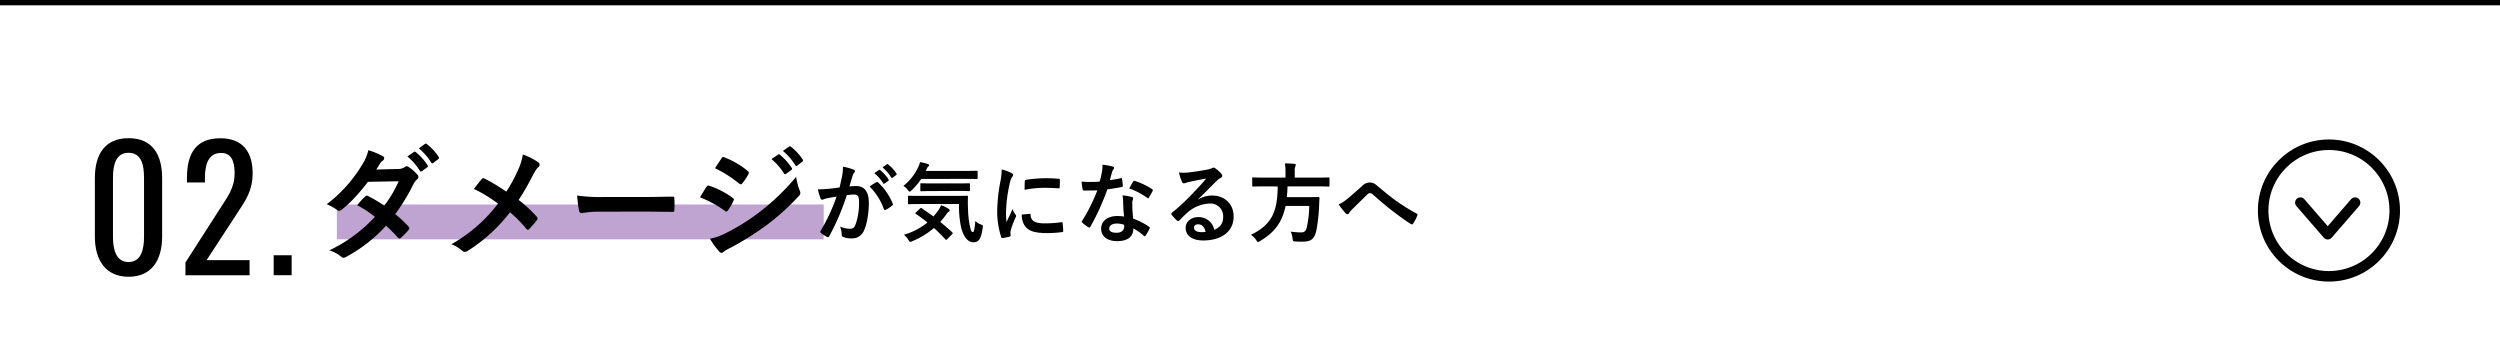 <svg id="レイヤー_1" data-name="レイヤー 1" xmlns="http://www.w3.org/2000/svg" viewBox="0 0 950 138"><defs><style>.cls-1{fill:#fff;}.cls-2,.cls-3,.cls-4{fill:none;stroke:#000;}.cls-2,.cls-3{stroke-miterlimit:10;}.cls-2{stroke-width:3px;}.cls-3,.cls-4{stroke-width:4px;}.cls-4{stroke-linecap:round;stroke-linejoin:round;}.cls-5{fill:#a57ebf;fill-opacity:0.7;}</style></defs><rect class="cls-1" width="950" height="138"/><line class="cls-2" y1="0.52" x2="950" y2="0.52"/><path d="M36.05,89.93V67.68c0-9.05,3.83-15.17,12.81-15.17s12.75,6.12,12.75,15.17V89.93c0,8.93-4,15.24-12.75,15.24S36.05,98.79,36.05,89.93ZM54.73,90V67.62c0-5-1-9.56-5.87-9.56s-5.93,4.59-5.93,9.56V90c0,4.79,1.15,9.57,5.93,9.57S54.73,94.78,54.73,90Z"/><path d="M70.47,99.75,83.6,79.28c2.87-4.59,5.55-7.71,5.55-13.51,0-4.72-1.34-7.65-5.16-7.65-4.91,0-6.12,4.59-6.12,9.5v1.72H71.05V67.55c0-9.24,3.44-15,12.62-15C92,52.51,96,57.48,96,65.83c0,6.63-2.68,10.33-5.68,14.92L78.5,98.86H94.83v5.73H70.47Z"/><path d="M104,97h6.82v7.58H104Z"/><circle class="cls-3" cx="885" cy="80" r="25"/><polyline class="cls-4" points="894.93 77 884.54 89 874.14 77"/><rect class="cls-5" x="128" y="77.7" width="185" height="13.25"/><path d="M151.21,64.21a4.51,4.51,0,0,0,2.59-.7,1.4,1.4,0,0,1,.8-.33,1.59,1.59,0,0,1,.84.38,15.33,15.33,0,0,1,3.2,2.86,1.17,1.17,0,0,1,.37.85,1.21,1.21,0,0,1-.51.89A6,6,0,0,0,157.09,70a73.17,73.17,0,0,1-6.91,11.37,41.28,41.28,0,0,1,5.07,4.75.93.93,0,0,1,.29.66.91.91,0,0,1-.29.61,28,28,0,0,1-2.91,3,1,1,0,0,1-.56.23.81.81,0,0,1-.52-.28,54.42,54.42,0,0,0-4.56-4.56,57.08,57.08,0,0,1-15,11.75,2.51,2.51,0,0,1-1.18.43,1.44,1.44,0,0,1-.89-.43,13.5,13.5,0,0,0-4.46-2.4,57,57,0,0,0,17.29-12.73,39.14,39.14,0,0,0-6.77-4.42c1-1.13,2-2.35,3.11-3.34a.88.88,0,0,1,.61-.32,1.27,1.27,0,0,1,.47.18A48.08,48.08,0,0,1,146,78.17a45.18,45.18,0,0,0,5.5-9.3l-11.66.23c-3.85,4.94-6.91,8.18-10,10.58a1.74,1.74,0,0,1-1,.42,1.07,1.07,0,0,1-.75-.33,19.3,19.3,0,0,0-3.94-2.16,52.5,52.5,0,0,0,13.3-14.76,17.36,17.36,0,0,0,2.53-5.78,29.75,29.75,0,0,1,5.5,2.3.83.83,0,0,1,.52.76,1.3,1.3,0,0,1-.56.94,3.69,3.69,0,0,0-1,1c-.38.66-.66,1.13-1.46,2.35Zm6.11-6.48c.24-.19.43-.14.71.09a21.71,21.71,0,0,1,4.46,5,.47.47,0,0,1-.14.75l-2,1.46a.49.49,0,0,1-.8-.14,23.12,23.12,0,0,0-4.75-5.45Zm4.19-3.06c.28-.18.42-.14.7.1a19.32,19.32,0,0,1,4.46,4.84.54.54,0,0,1-.14.85l-1.88,1.45a.48.48,0,0,1-.79-.14,22.25,22.25,0,0,0-4.7-5.4Z"/><path d="M196.9,64.5a21.81,21.81,0,0,0,1.78-5.78,22.63,22.63,0,0,1,5.92,3,1,1,0,0,1,.47.8,1.37,1.37,0,0,1-.51,1c-.66.56-1,1.18-2.12,3.15a88.92,88.92,0,0,1-5.36,9.3,53.75,53.75,0,0,1,6.91,6.4,1,1,0,0,1,.29.65,1.25,1.25,0,0,1-.24.61c-.94,1.23-1.88,2.26-2.87,3.34a.69.69,0,0,1-.56.33c-.23,0-.42-.14-.66-.42a48.27,48.27,0,0,0-6.16-6.21,61.69,61.69,0,0,1-16.07,14.67,2.15,2.15,0,0,1-1.08.37,1.28,1.28,0,0,1-.89-.33,13.76,13.76,0,0,0-4.23-2.58,57.54,57.54,0,0,0,17.72-15.42,51.88,51.88,0,0,0-9.17-5.59c1.37-1.74,2.49-3.19,3.1-3.85a.68.68,0,0,1,.47-.24,1.42,1.42,0,0,1,.57.19,70.35,70.35,0,0,1,8.18,4.94A56.24,56.24,0,0,0,196.9,64.5Z"/><path d="M228,80.43a37.71,37.71,0,0,0-6.9.56c-.57,0-.94-.28-1.08-1a50.3,50.3,0,0,1-.71-5.69,60.51,60.51,0,0,0,10.15.56h15.13c3.58,0,7.2-.09,10.81-.14.71,0,.85.1.85.66a36.21,36.21,0,0,1,0,4.42c0,.56-.19.75-.85.7-3.52,0-7-.09-10.48-.09Z"/><path d="M268.48,71c.23-.33.47-.56.89-.47a32.66,32.66,0,0,1,9,4.61c.32.23.51.42.51.7a1.33,1.33,0,0,1-.19.52,18.75,18.75,0,0,1-2.06,3.57c-.24.28-.43.47-.61.47a.91.91,0,0,1-.57-.28A41.08,41.08,0,0,0,266,75C267.16,73.1,267.92,71.73,268.48,71Zm7.61,17.44A78.7,78.7,0,0,0,289,80.29a85.94,85.94,0,0,0,13.54-13.11,23.16,23.16,0,0,0,1.36,5.26,2.3,2.3,0,0,1,.23.89,1.46,1.46,0,0,1-.51,1.08,87.77,87.77,0,0,1-11.94,10.86,110.11,110.11,0,0,1-14,8.84,15.43,15.43,0,0,0-2.73,1.59,1,1,0,0,1-.75.38,1.22,1.22,0,0,1-.94-.56,29.33,29.33,0,0,1-3.48-4.8A21.44,21.44,0,0,0,276.09,88.42Zm-1.92-28.25c.33-.56.61-.65,1.17-.37A32.09,32.09,0,0,1,284.18,65a.75.75,0,0,1,.37.61,1.1,1.1,0,0,1-.19.62A19.54,19.54,0,0,1,282,69.76a.51.51,0,0,1-.47.28,1.21,1.21,0,0,1-.71-.33,45.86,45.86,0,0,0-9.11-5.78C272.47,62.71,273.37,61.4,274.17,60.17Zm21.52-1.45c.24-.19.42-.14.71.09a21.94,21.94,0,0,1,4.46,5,.47.47,0,0,1-.14.75l-2,1.46a.49.49,0,0,1-.8-.14,23.35,23.35,0,0,0-4.75-5.45Zm4.18-3.06c.29-.19.43-.14.71.1A19.32,19.32,0,0,1,305,60.6a.53.53,0,0,1-.14.84L303,62.9a.49.49,0,0,1-.8-.14,22.27,22.27,0,0,0-4.7-5.41Z"/><path d="M320,67a23.08,23.08,0,0,0,.33-3.67,24.37,24.37,0,0,1,4,1.09.7.7,0,0,1,.53.66.66.66,0,0,1-.23.5,4.13,4.13,0,0,0-.66,1.26c-.43,1.36-.76,2.58-1.19,4a25,25,0,0,1,2.65-.13c3.07,0,4.73,2.15,4.73,6.39,0,3.58-.66,8-1.79,10.36a4.75,4.75,0,0,1-4.47,3.12,8.77,8.77,0,0,1-3.44-.5.89.89,0,0,1-.6-.93,9.35,9.35,0,0,0-.63-3.08,8.74,8.74,0,0,0,3.81.86c1.09,0,1.59-.39,2.12-1.75a25.44,25.44,0,0,0,1.29-8.25c0-2.31-.43-3-1.89-3a22.42,22.42,0,0,0-2.78.23,90.93,90.93,0,0,1-6.65,15.56.54.54,0,0,1-.86.3,14.77,14.77,0,0,1-2.29-1.46.67.67,0,0,1-.26-.49.62.62,0,0,1,.13-.37,69.69,69.69,0,0,0,6.06-13c-1.29.2-2.35.4-3.25.57a9,9,0,0,0-1.82.53.74.74,0,0,1-1.06-.43,32,32,0,0,1-1-3.42c1.45,0,2.91-.09,4.37-.23s2.61-.29,3.9-.49C319.49,69.28,319.73,68.12,320,67Zm13.11,2.22c.23-.13.4-.06.63.17a22.3,22.3,0,0,1,5.5,8,.49.49,0,0,1-.14.67,13.37,13.37,0,0,1-2.48,1.65c-.33.17-.66.14-.76-.26a22.51,22.51,0,0,0-5.43-8.58A31,31,0,0,1,333.07,69.21Zm.89-4.63c.17-.14.3-.1.5.06a15.26,15.26,0,0,1,3.15,3.55.34.34,0,0,1-.1.53l-1.39,1a.35.35,0,0,1-.57-.1,16.44,16.44,0,0,0-3.34-3.84Zm3-2.16c.2-.13.3-.09.5.07a13.77,13.77,0,0,1,3.14,3.41.38.38,0,0,1-.1.6l-1.32,1a.34.34,0,0,1-.56-.1,15.88,15.88,0,0,0-3.31-3.8Z"/><path d="M350.06,68a25.1,25.1,0,0,1-3.61,4.27c-.36.36-.59.56-.76.56s-.4-.2-.73-.66a5.85,5.85,0,0,0-1.69-1.52A19.51,19.51,0,0,0,349,63.35a7,7,0,0,0,.59-1.75,20.44,20.44,0,0,1,3,.73c.3.09.47.26.47.46s-.1.3-.23.43a1.9,1.9,0,0,0-.57.73l-.49,1h14.8c3.24,0,4.34-.06,4.53-.06.37,0,.4,0,.4.36v2.42c0,.33,0,.36-.4.36-.19,0-1.29-.06-4.53-.06Zm-.46,11.26c.33-.3.4-.34.66-.14,1.42,1,2.91,2,4.44,3.15.66-.76,1.29-1.56,1.92-2.42a10.71,10.71,0,0,0,1-1.85,12.82,12.82,0,0,1,2.85,1.35c.3.24.43.44.43.6s-.17.37-.43.53a3.12,3.12,0,0,0-.89,1,28.28,28.28,0,0,1-2.29,2.85q2.19,1.78,4.47,3.87c.17.14.27.27.27.4a.51.51,0,0,1-.2.36L360,90.83c-.2.2-.33.3-.46.3s-.2-.06-.33-.2c-1.39-1.52-2.82-2.94-4.31-4.3a30.15,30.15,0,0,1-8.18,5,2.51,2.51,0,0,1-.82.26c-.24,0-.4-.2-.73-.76a7.24,7.24,0,0,0-1.69-1.92,25.08,25.08,0,0,0,8.94-4.67c-1.39-1.13-2.85-2.22-4.37-3.24-.3-.2-.3-.27,0-.6Zm.36-1.73c-3.21,0-4.34.07-4.53.07-.37,0-.4,0-.4-.36V74.74c0-.33,0-.36.4-.36.19,0,1.32.06,4.53.06h12.92c3.27,0,4.37-.06,4.57-.06s.39.06.39.4a36.06,36.06,0,0,0,0,4.27,36.64,36.64,0,0,0,.63,6.42c.43,1.89.56,2.72,1.22,2.72.4,0,.7-1.1.93-4.24a5.88,5.88,0,0,0,2.29,1.42c.69.27.66.37.49,1.42-.56,3.81-1.42,5.27-3.47,5.27-1.86,0-3.51-1.49-4.61-5.23a37.51,37.51,0,0,1-.89-9.31Zm4.51-4.93c-3.15,0-4.21.07-4.37.07-.34,0-.37,0-.37-.4V70c0-.33,0-.36.37-.36.16,0,1.22.06,4.37.06h9.33c3.12,0,4.21-.06,4.41-.06s.36,0,.36.36v2.22c0,.36,0,.4-.36.4s-1.29-.07-4.41-.07Z"/><path d="M384.21,65.67c.56.3.76.5.76.79s-.07.34-.5,1a7.6,7.6,0,0,0-.79,2.35,53.48,53.48,0,0,0-1.39,10.69,32.68,32.68,0,0,0,.19,3.88c.7-1.53,1.3-2.62,2.26-4.94a8.53,8.53,0,0,0,1.15,2.09,1.33,1.33,0,0,1,.24.5.93.93,0,0,1-.17.53,32.59,32.59,0,0,0-1.89,5,3.94,3.94,0,0,0-.1,1c0,.4.07.67.07.93s-.13.36-.43.43a16.81,16.81,0,0,1-2.72.53c-.23,0-.36-.13-.43-.36a31.3,31.3,0,0,1-1.52-9.87,63.41,63.41,0,0,1,1.13-10.86,26.6,26.6,0,0,0,.59-4.94A15.06,15.06,0,0,1,384.21,65.67Zm7.08,15.6c.27,0,.33.13.33.49.2,2.29,1.79,3.12,5.4,3.12a46.45,46.45,0,0,0,6.32-.44c.34,0,.4,0,.47.44a24.17,24.17,0,0,1,.2,2.84c0,.4,0,.43-.57.5a45.31,45.31,0,0,1-5.39.36c-4.9,0-7.19-.79-8.61-2.75a7.24,7.24,0,0,1-1.16-4.3Zm-1.85-12.39c0-.4.13-.5.46-.56a53.53,53.53,0,0,1,7.19-.6c2,0,3.51.07,4.9.2.69,0,.76.1.76.43,0,1,0,1.89-.07,2.82,0,.29-.13.43-.43.39-2-.13-3.71-.19-5.4-.19a39.82,39.82,0,0,0-7.51.76C389.37,70.27,389.37,69.44,389.44,68.88Z"/><path d="M425.87,67.72c.29-.1.43-.1.49.27a17,17,0,0,1,.3,2.68c0,.3-.13.36-.4.4-1.79.36-3.41.59-5.46.89a90.92,90.92,0,0,1-6.46,14.21c-.13.23-.23.33-.36.33a1,1,0,0,1-.4-.17,15.33,15.33,0,0,1-2.28-1.69c-.17-.13-.24-.23-.24-.36a.67.67,0,0,1,.17-.4A66.92,66.92,0,0,0,417,72.33c-1.26.06-2.29.06-3.31.06-.73,0-1,0-1.82,0-.33,0-.4-.1-.47-.53A18.41,18.41,0,0,1,411,69c1.36.1,2.12.14,3.08.14,1.29,0,2.29,0,3.81-.17.4-1.39.63-2.52.86-3.71a12.7,12.7,0,0,0,.2-2.68,30.27,30.27,0,0,1,3.87.7c.33.06.53.26.53.49a.81.81,0,0,1-.3.63,3.87,3.87,0,0,0-.53,1.23c-.23.79-.49,1.82-.79,2.81A35.1,35.1,0,0,0,425.87,67.72Zm.92,8.88a11.2,11.2,0,0,0-.26-2.35,17,17,0,0,1,3.61.63.5.5,0,0,1,.46.52,4.47,4.47,0,0,1-.2.7,3.55,3.55,0,0,0-.13,1.36,44.22,44.22,0,0,0,.36,5.63,25.79,25.79,0,0,1,6,3.08c.33.23.37.36.2.69a19.24,19.24,0,0,1-1.52,2.68c-.1.17-.2.24-.3.24s-.2-.07-.33-.2a25,25,0,0,0-4-2.79c0,3.32-2.38,4.84-6.16,4.84s-6.09-1.85-6.09-4.7,2.38-4.84,6.12-4.84a17.89,17.89,0,0,1,2.62.2C426.89,80.17,426.83,78.15,426.79,76.6Zm-2.35,8.34c-1.65,0-2.94.66-2.94,1.92,0,1.06.92,1.59,2.81,1.59s2.88-1,2.88-2.35a4.17,4.17,0,0,0,0-.66A8.34,8.34,0,0,0,424.44,84.94ZM430.6,69c.2-.33.36-.36.7-.23a26.17,26.17,0,0,1,6.49,3.11c.19.14.29.24.29.37a.79.79,0,0,1-.13.4,21.53,21.53,0,0,1-1.39,2.45c-.1.16-.2.23-.3.23a.47.47,0,0,1-.3-.13,28,28,0,0,0-6.85-3.61C429.67,70.6,430.17,69.61,430.6,69Z"/><path d="M455.31,75.8a9.94,9.94,0,0,1,5.26-1.49c4.84,0,8.21,3.18,8.21,8,0,5.53-4.47,9.07-11.55,9.07-4.17,0-6.69-1.79-6.69-4.87,0-2.21,2.09-4,4.67-4a6,6,0,0,1,6.22,4.84c2.32-1.06,3.38-2.52,3.38-5a4.83,4.83,0,0,0-5.2-5,13.43,13.43,0,0,0-8.47,3.51c-1,.86-1.89,1.82-2.89,2.81-.23.23-.39.36-.56.36a.76.76,0,0,1-.49-.29,14.72,14.72,0,0,1-2-2.16c-.2-.26-.1-.49.17-.76a78.42,78.42,0,0,0,7.84-7.32c2.06-2.11,3.61-3.77,5.14-5.66-2,.37-4.34.83-6.39,1.26a10.16,10.16,0,0,0-1.39.4,2.72,2.72,0,0,1-.67.16.75.75,0,0,1-.73-.56,16.2,16.2,0,0,1-1.15-3.57,15.84,15.84,0,0,0,3.08.06c2-.2,4.93-.63,7.51-1.12a9.33,9.33,0,0,0,1.82-.5,1.79,1.79,0,0,1,.63-.27,1.15,1.15,0,0,1,.76.27A12,12,0,0,1,464.08,66a1.14,1.14,0,0,1,.37.79.89.89,0,0,1-.57.8,5.14,5.14,0,0,0-1.45,1.06c-2.42,2.35-4.64,4.67-7.16,7.08Zm0,9.44c-1,0-1.59.56-1.59,1.26,0,1,.9,1.72,2.88,1.72a7.28,7.28,0,0,0,1.53-.13C457.72,86.27,456.73,85.24,455.34,85.24Z"/><path d="M480.38,70.83c-2.95,0-3.94.07-4.17.07s-.37,0-.37-.4V67.82c0-.36,0-.4.37-.4s1.22.07,4.17.07h8.11V65.34a17.1,17.1,0,0,0-.23-3.25c1.19,0,2.48.07,3.61.17.33,0,.53.16.53.36a2,2,0,0,1-.2.7,4.72,4.72,0,0,0-.2,1.92v2.25h8.71c3,0,4-.07,4.17-.07s.33,0,.33.4V70.5c0,.37,0,.4-.33.4s-1.19-.07-4.17-.07H489.25c0,1.46-.13,2.82-.26,4.08h8.11c2.78,0,3.71-.07,3.91-.07s.39.1.39.47c-.06.86-.1,1.75-.13,2.58a60.37,60.37,0,0,1-1.09,9.83c-.73,3.15-2,4.11-5.33,4.11-.6,0-1.52,0-2.62-.07-.92-.06-.92-.13-1.06-1.19a7.06,7.06,0,0,0-.73-2.55,32.84,32.84,0,0,0,4.08.3c1.09,0,1.65-.53,2-1.66a40.21,40.21,0,0,0,1-8.41h-9c-1.26,6.13-4.07,10-9.7,13.35a2.31,2.31,0,0,1-.8.36c-.23,0-.36-.23-.66-.73a7.19,7.19,0,0,0-2-2c7.61-3.74,10.09-8.31,10.16-18.38Z"/><path d="M511.61,75.87c1.09-.86,3.47-2.92,5.93-5.13a4.13,4.13,0,0,1,2.88-1.39,4,4,0,0,1,2.88,1.22c2.48,2,3.9,3.31,7.15,5.7a77.14,77.14,0,0,0,7.81,4.86c.33.14.5.4.33.7A13.74,13.74,0,0,1,537,84.94c-.16.23-.3.33-.43.33a.79.79,0,0,1-.46-.16c-1.59-.93-5.2-3.58-7.15-5.1-2.39-1.79-4.77-3.91-7-5.86a2.13,2.13,0,0,0-1.45-.77c-.37,0-.7.3-1.13.7-1.62,1.62-4,3.91-5.56,5.46a8.89,8.89,0,0,0-1.2,1.46.69.69,0,0,1-.59.4.87.87,0,0,1-.63-.3,30.87,30.87,0,0,1-2.72-3.44A11.34,11.34,0,0,0,511.61,75.87Z"/></svg>